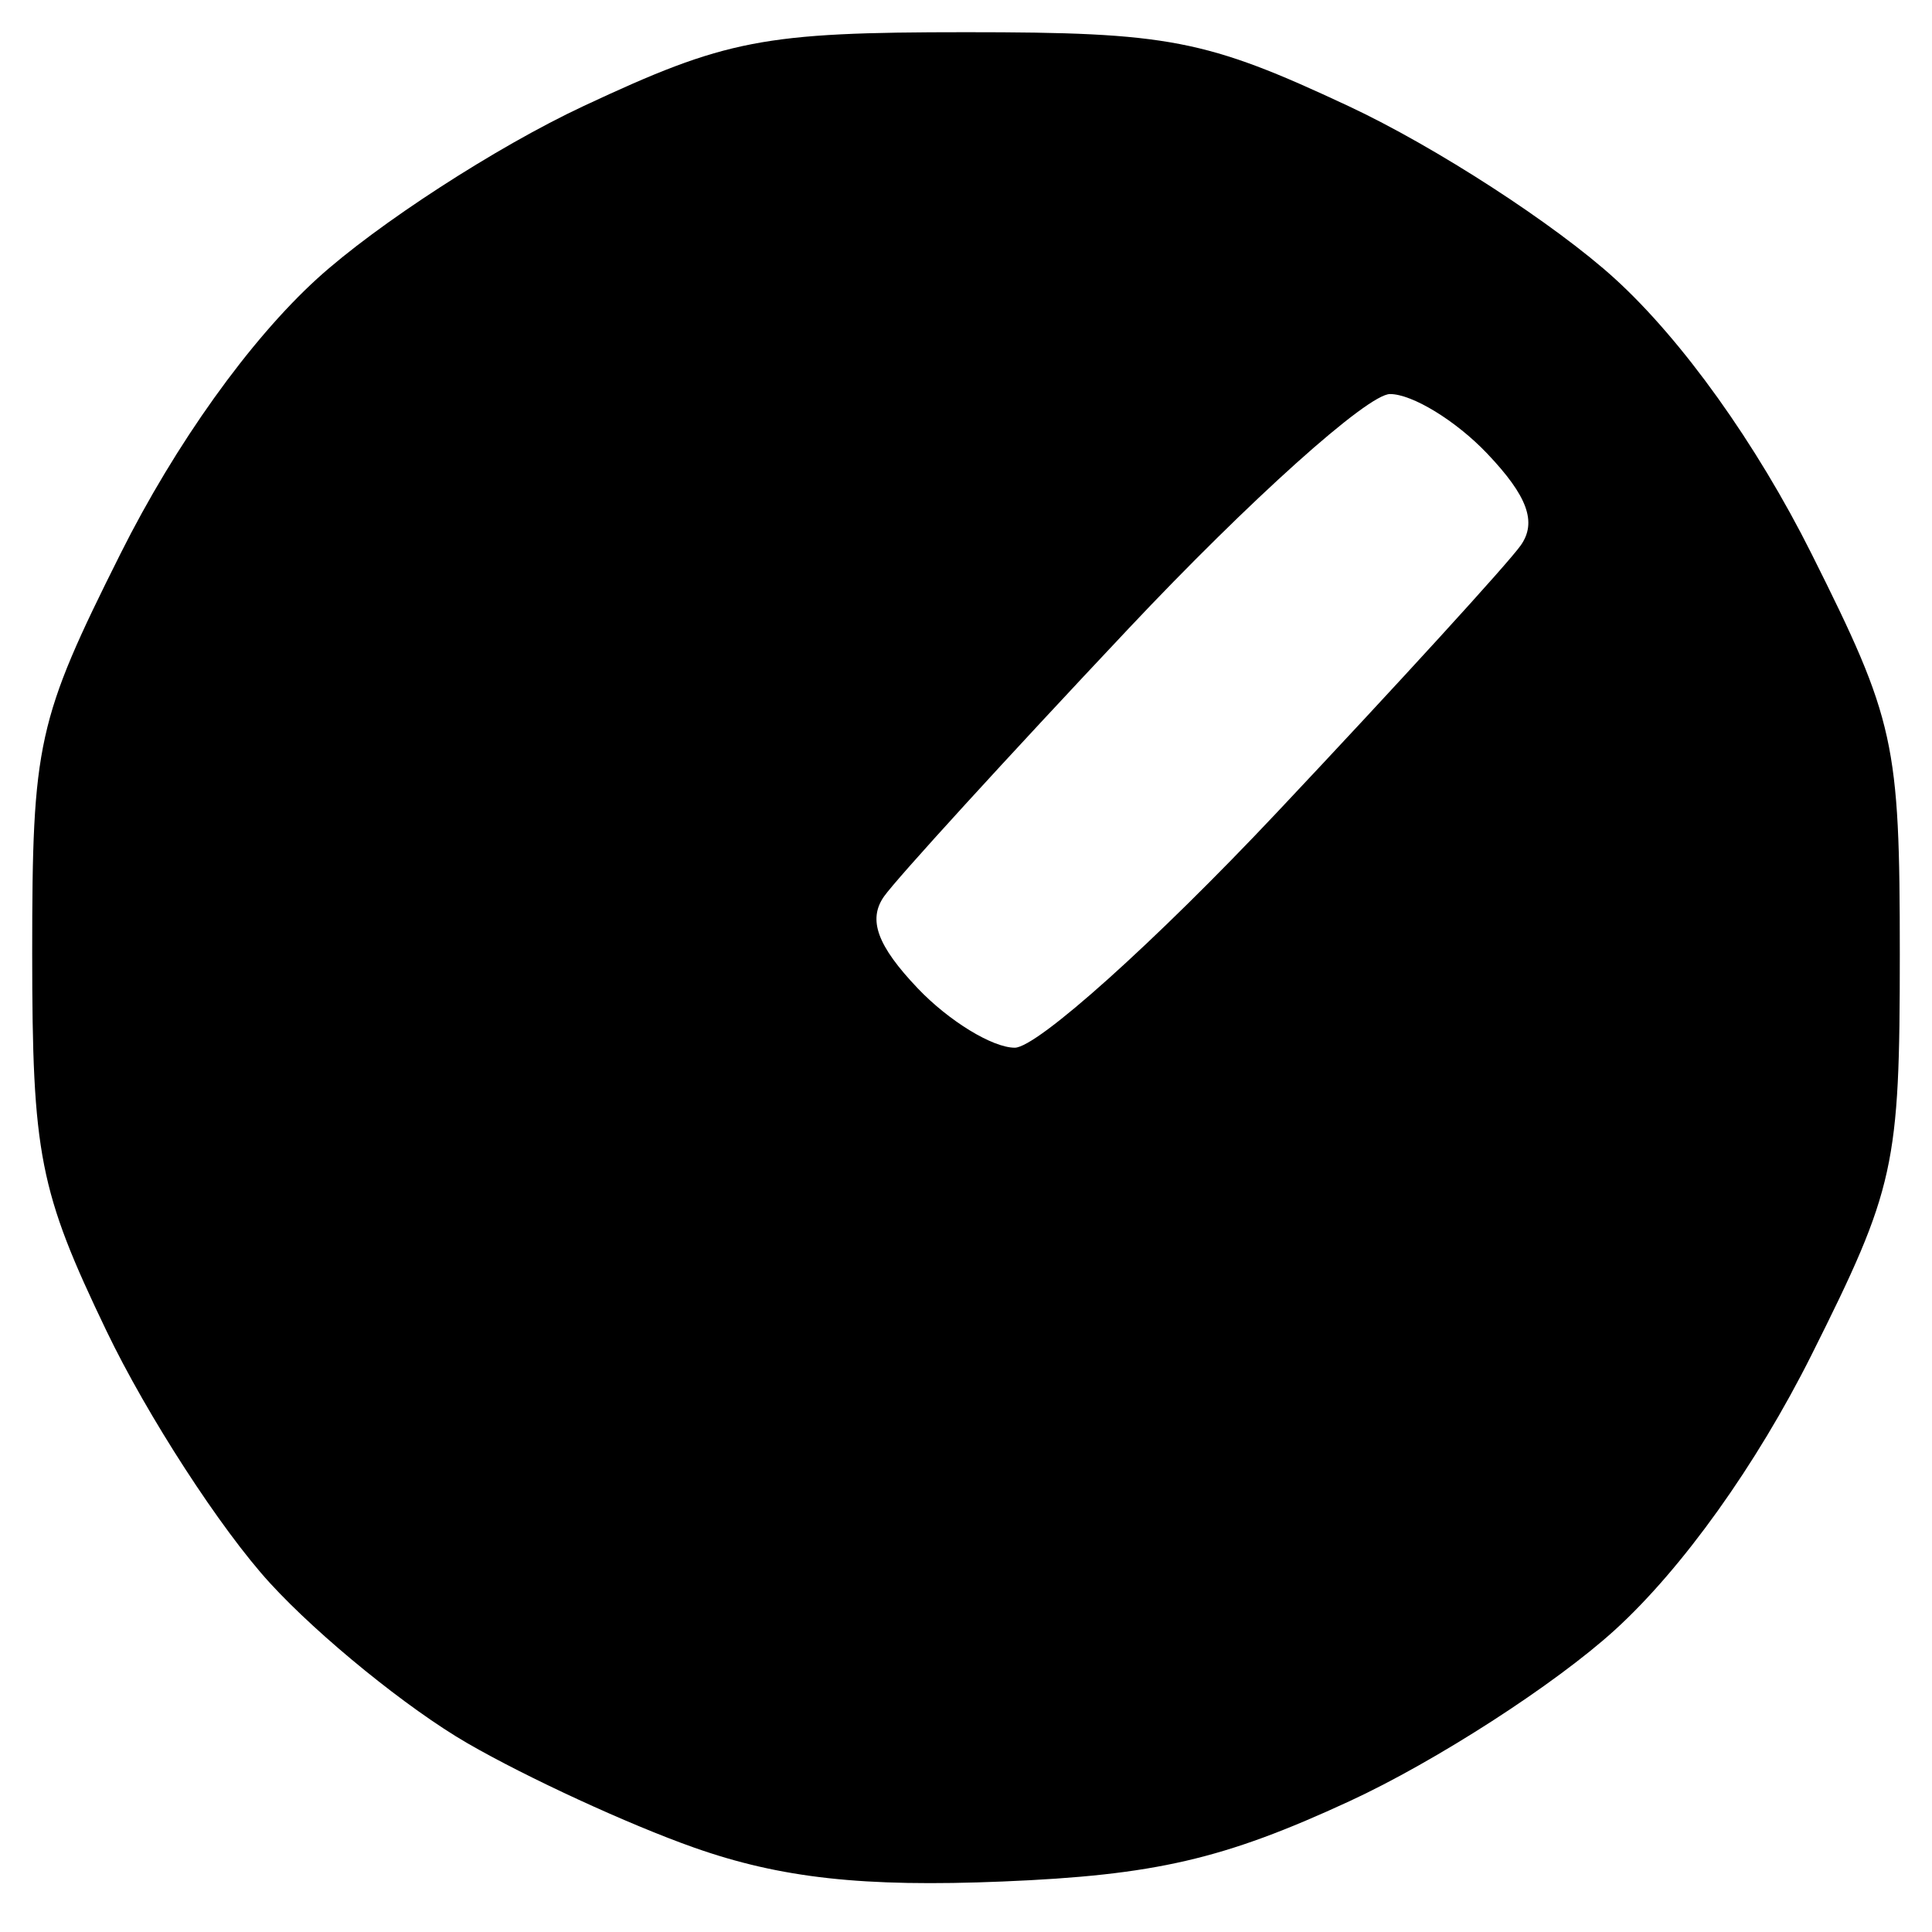 <?xml version="1.0" encoding="UTF-8"?>
<svg width="120px" height="120px" viewBox="0 0 120 120" xmlns="http://www.w3.org/2000/svg" xmlns:xlink="http://www.w3.org/1999/xlink" version="1.1">
 <!-- Generated by Pixelmator Pro 2.0.7 -->
 <path id="sonic-poti-1" d="M62.269 116.864 C53.614 117.221 48.488 116.657 43.095 114.752 39.046 113.323 32.714 110.406 29.023 108.269 25.331 106.133 19.815 101.657 16.764 98.322 13.712 94.987 9.142 87.936 6.608 82.654 2.443 73.974 2 71.718 2 59.2 2 46.128 2.308 44.734 7.484 34.392 10.9 27.567 15.507 21.124 19.701 17.306 23.405 13.935 30.848 9.112 36.243 6.589 45.113 2.439 47.385 2 60 2 72.615 2 74.887 2.439 83.757 6.589 89.152 9.112 96.595 13.935 100.299 17.306 104.493 21.124 109.1 27.567 112.516 34.392 117.698 44.746 118 46.116 118 59.275 118 72.434 117.698 73.804 112.516 84.158 109.1 90.983 104.493 97.426 100.299 101.244 96.595 104.615 89.182 109.399 83.824 111.874 76.009 115.486 71.746 116.472 62.269 116.864 Z M63.031 65.075 C64.417 65.075 71.735 58.508 79.294 50.482 86.853 42.456 93.677 34.981 94.457 33.872 95.473 32.429 94.878 30.806 92.366 28.165 90.435 26.136 87.722 24.475 86.336 24.475 84.95 24.475 77.632 31.042 70.073 39.068 62.514 47.094 55.69 54.569 54.91 55.678 53.894 57.121 54.489 58.744 57.001 61.385 58.932 63.414 61.646 65.075 63.031 65.075 Z" fill="#000000" fill-opacity="1" stroke="none"/>
 <path id="sonic-poti-3" d="M73.52 84.997 C73.445 85.007 73.401 84.992 73.354 84.942 73.319 84.905 73.265 84.829 73.233 84.773 73.201 84.717 73.154 84.601 73.127 84.514 73.101 84.426 73.062 84.242 73.04 84.105 73.004 83.878 73 83.819 73 83.493 73 83.152 73.003 83.115 73.047 82.845 73.077 82.667 73.116 82.499 73.153 82.399 73.185 82.311 73.249 82.186 73.295 82.12 73.372 82.011 73.391 82 73.5 82 73.609 82 73.628 82.011 73.705 82.12 73.751 82.186 73.815 82.311 73.847 82.399 73.884 82.499 73.923 82.667 73.953 82.845 73.997 83.115 74 83.151 74 83.495 74 83.838 73.997 83.874 73.953 84.144 73.923 84.322 73.884 84.49 73.847 84.59 73.815 84.678 73.752 84.803 73.705 84.867 73.638 84.961 73.601 84.987 73.52 84.997 Z M73.526 83.646 C73.538 83.646 73.601 83.475 73.666 83.265 73.731 83.056 73.79 82.861 73.797 82.832 73.806 82.794 73.801 82.752 73.779 82.683 73.762 82.63 73.739 82.586 73.727 82.586 73.715 82.586 73.652 82.758 73.587 82.967 73.522 83.177 73.463 83.372 73.456 83.401 73.447 83.438 73.452 83.481 73.474 83.55 73.491 83.603 73.514 83.646 73.526 83.646 Z" fill="none" stroke="none"/>
</svg>
